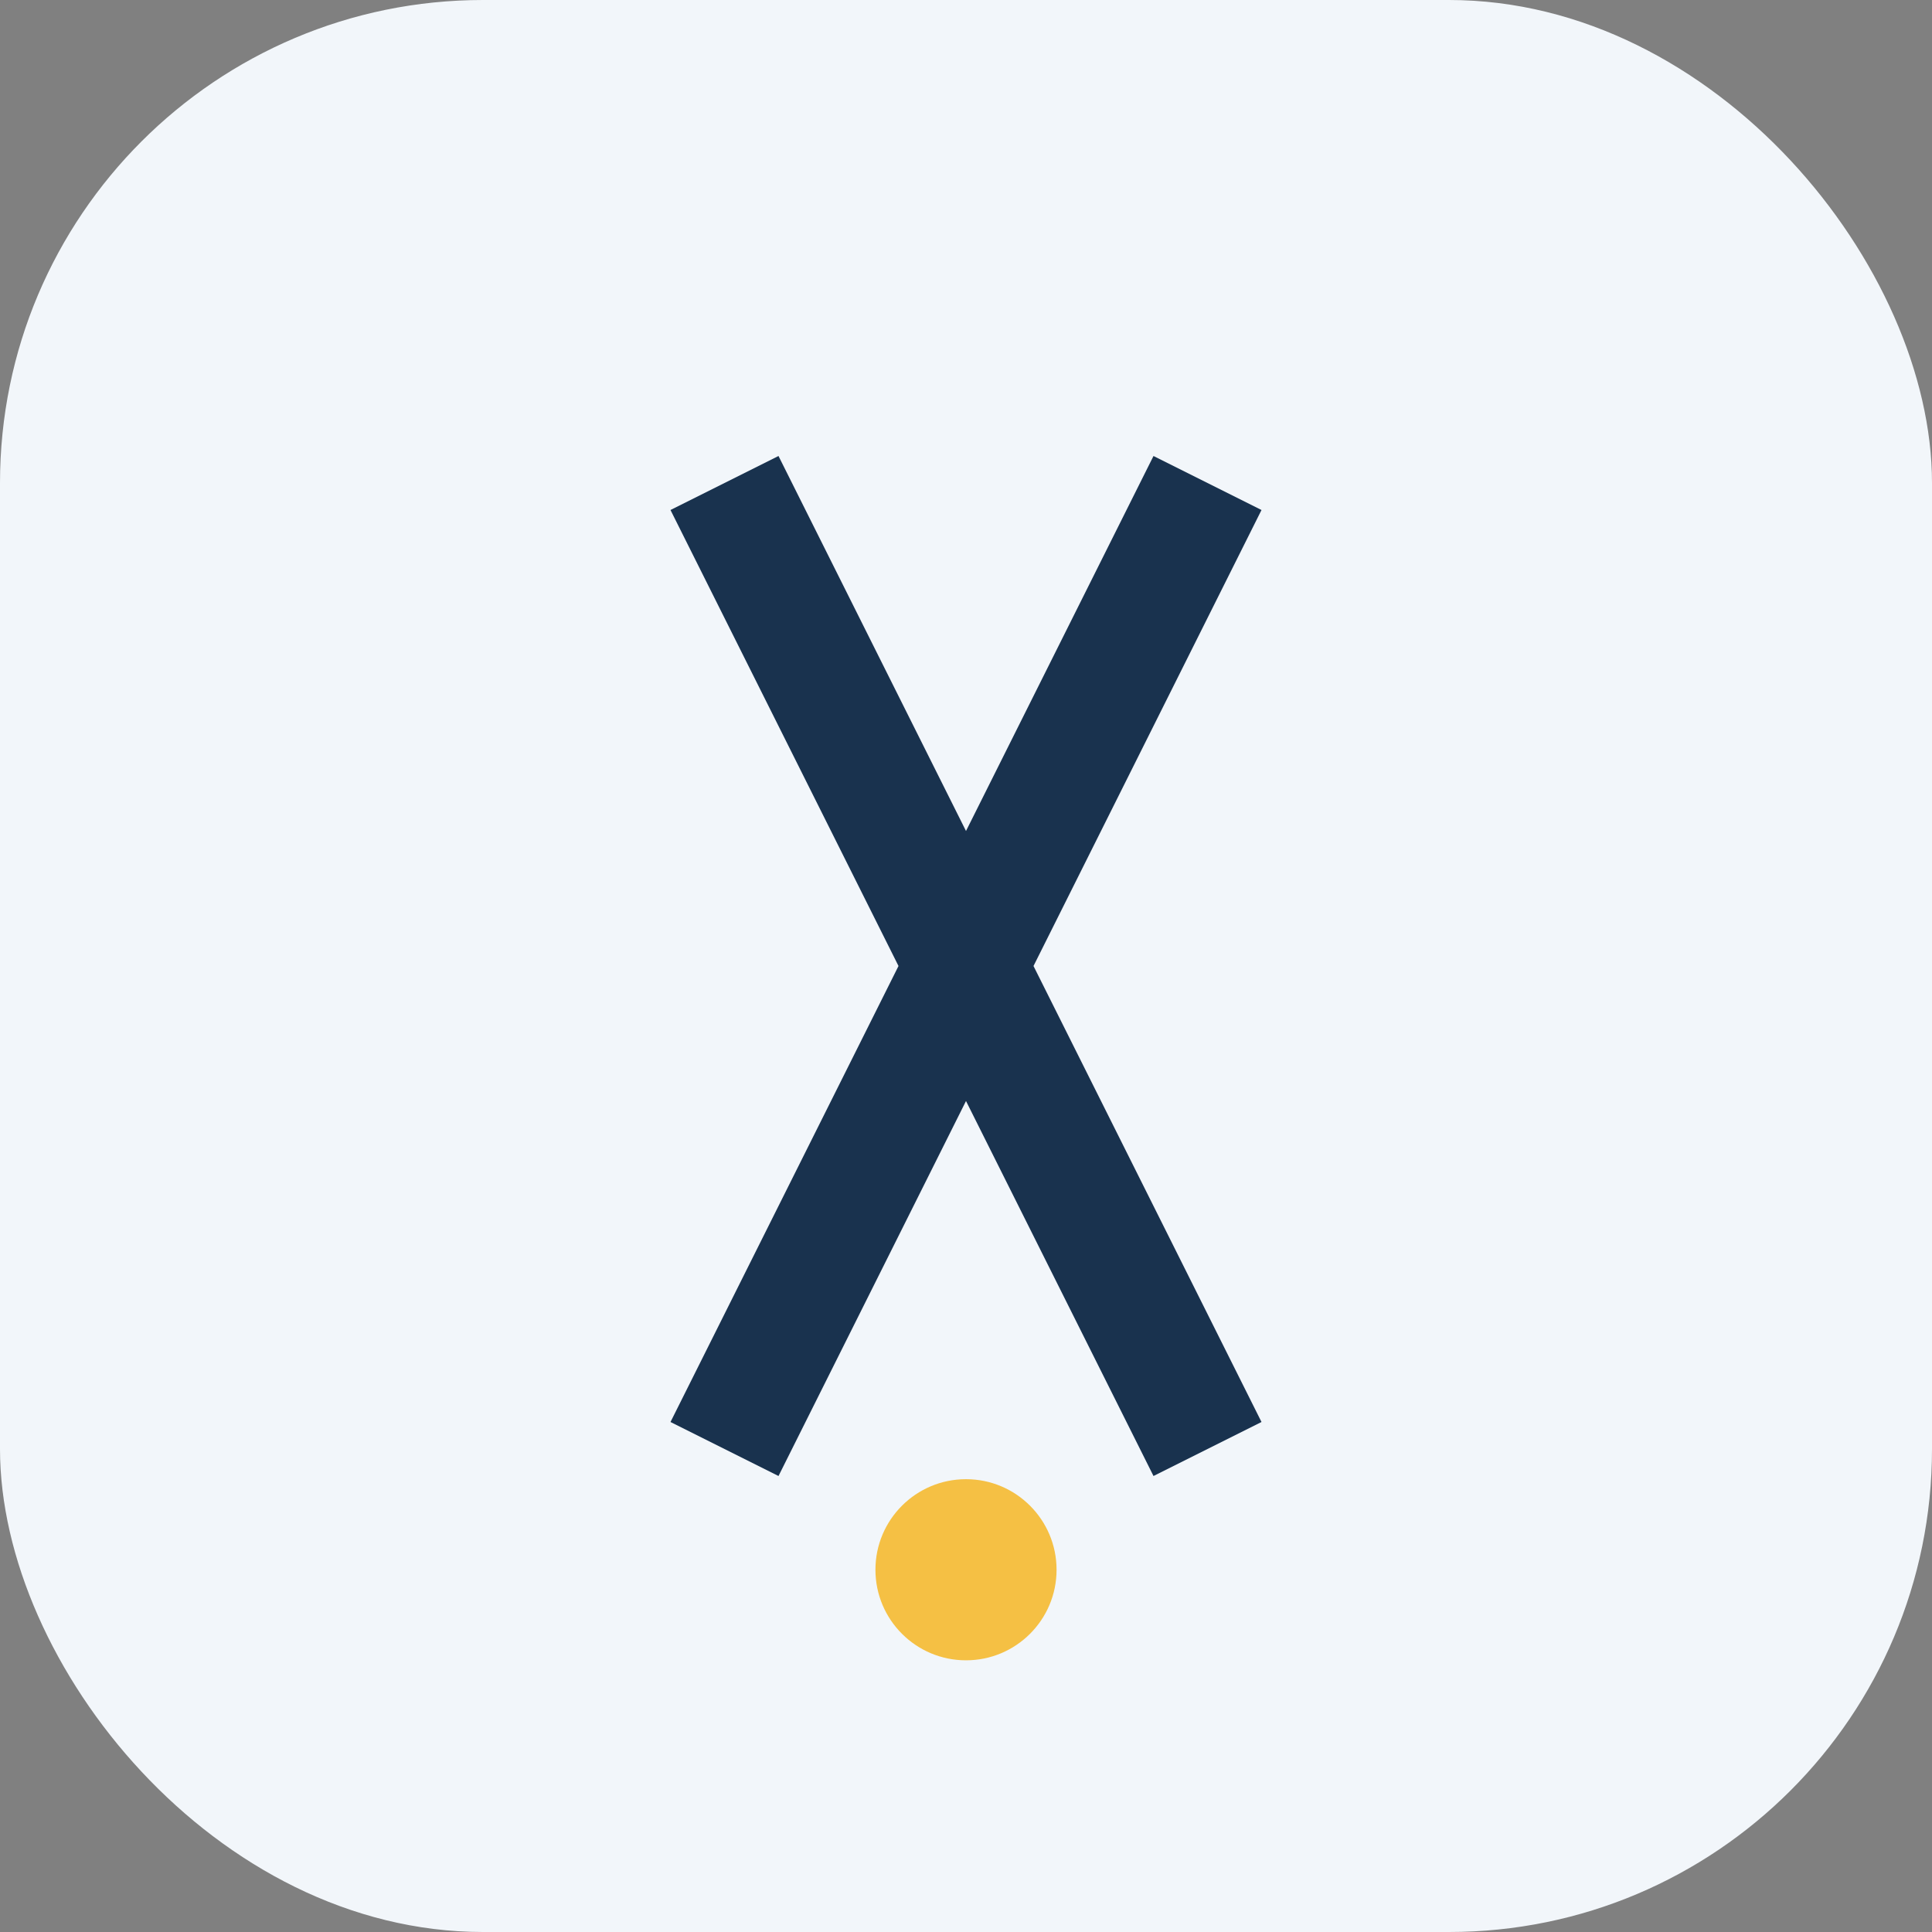 <?xml version="1.0" encoding="UTF-8"?>
<svg xmlns="http://www.w3.org/2000/svg" width="32" height="32" viewBox="0 0 32 32"><rect x="0" y="0" width="32" height="32" fill="#808080" stroke="none"/><rect width="32" height="32" fill="#F2F6FA" rx="8"/><path d="M12 8l8 16M20 8l-8 16" stroke="#19324E" stroke-width="2"/><circle cx="16" cy="26" r="1.5" fill="#F5C044"/></svg>